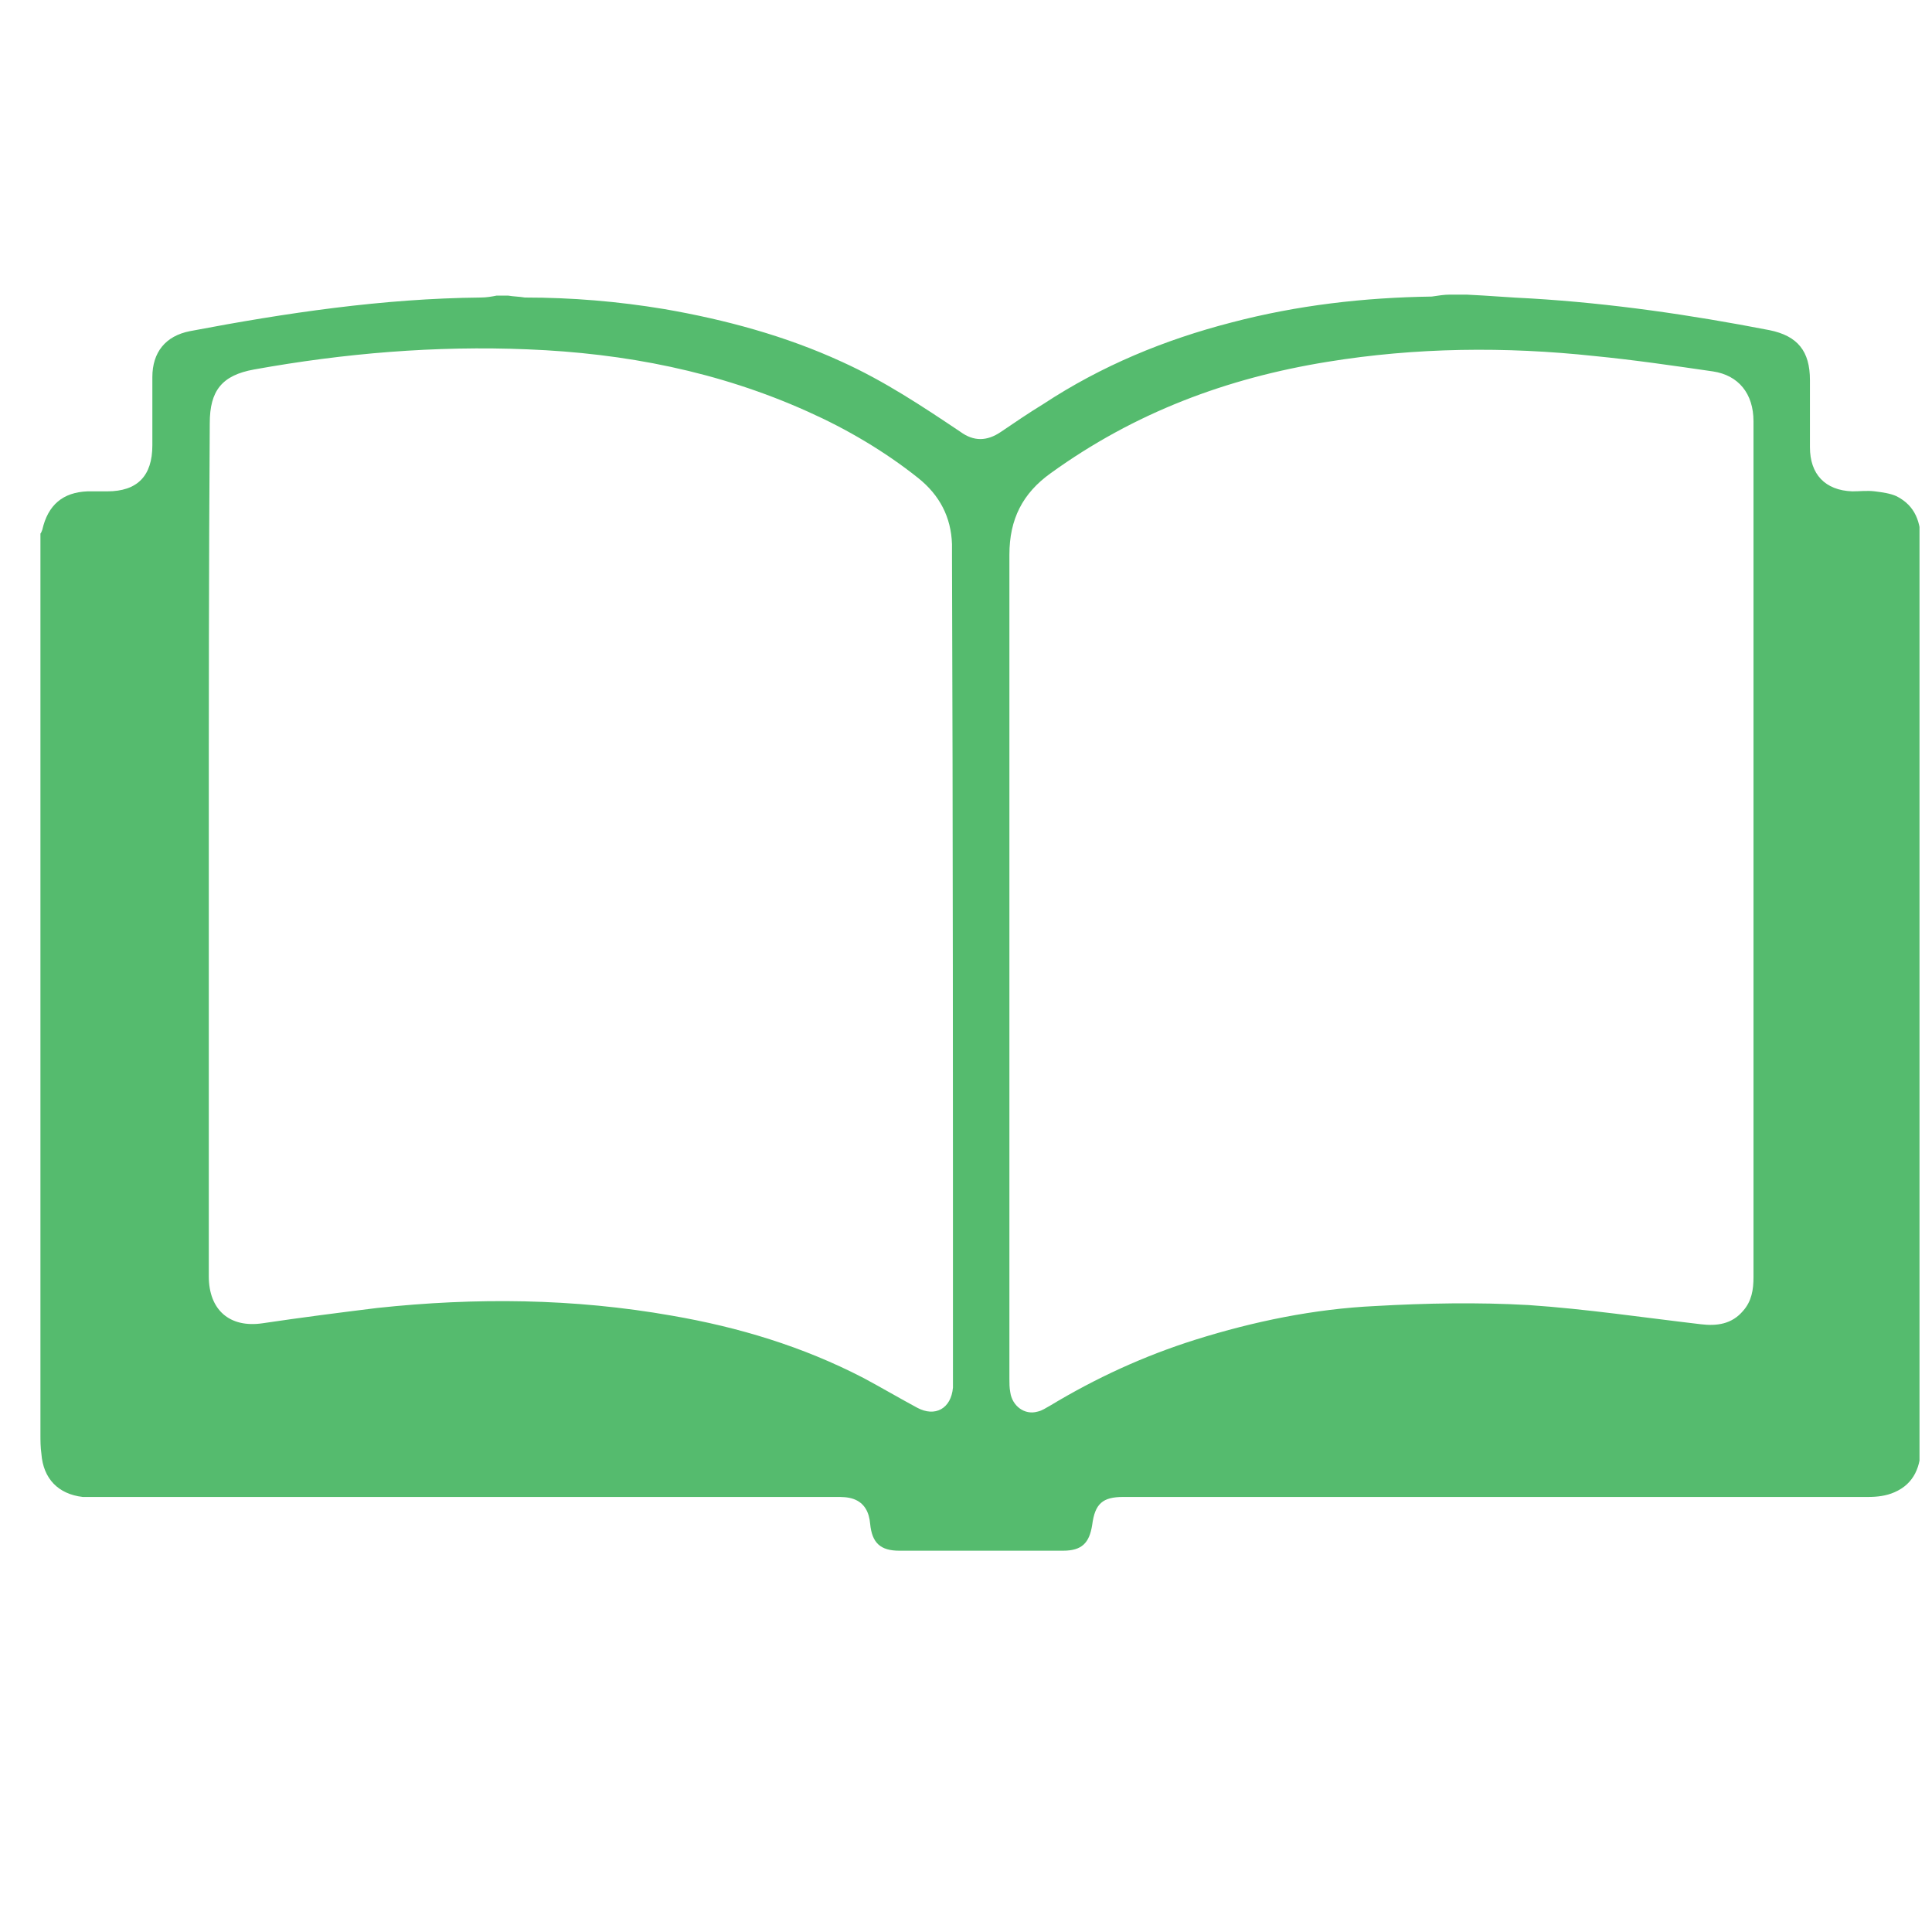 <svg xmlns="http://www.w3.org/2000/svg" width="28" height="28" viewBox="0 0 28 28" fill="none"> <g clip-path="url(#clip0_769_5)"> <path d="M21.009 4.27H21.255C21.568 4.284 21.882 4.312 22.195 4.326C23.354 4.396 24.5 4.563 25.645 4.785C26.054 4.868 26.231 5.091 26.231 5.508V6.482C26.231 6.871 26.449 7.107 26.845 7.121C26.954 7.121 27.063 7.107 27.172 7.121C27.281 7.135 27.39 7.149 27.485 7.191C27.758 7.33 27.84 7.566 27.84 7.872V20.944C27.84 21.25 27.744 21.501 27.458 21.626C27.335 21.681 27.199 21.695 27.076 21.695H16.279C15.979 21.695 15.869 21.793 15.829 22.099C15.788 22.363 15.679 22.474 15.406 22.474H13.034C12.761 22.474 12.638 22.363 12.611 22.085C12.597 21.918 12.529 21.779 12.366 21.723C12.284 21.695 12.202 21.695 12.12 21.695H1.199C0.845 21.654 0.627 21.431 0.6 21.07C0.586 20.972 0.586 20.875 0.586 20.791V7.733C0.6 7.719 0.6 7.705 0.613 7.678C0.695 7.316 0.913 7.135 1.268 7.121H1.554C1.99 7.121 2.208 6.899 2.208 6.454V5.466C2.208 5.105 2.399 4.868 2.754 4.799C4.144 4.535 5.549 4.326 6.967 4.312C7.048 4.312 7.13 4.298 7.198 4.284H7.362C7.444 4.298 7.526 4.298 7.607 4.312C8.289 4.312 8.957 4.368 9.625 4.479C10.511 4.632 11.384 4.868 12.202 5.244C12.816 5.522 13.361 5.884 13.92 6.259C14.111 6.398 14.302 6.398 14.506 6.259C14.711 6.12 14.915 5.981 15.12 5.856C15.965 5.3 16.878 4.924 17.846 4.674C18.801 4.423 19.769 4.312 20.75 4.298C20.846 4.284 20.928 4.27 21.009 4.27ZM3.026 12.294V18.497C3.026 18.983 3.326 19.248 3.804 19.178C4.362 19.095 4.908 19.025 5.467 18.956C6.898 18.803 8.316 18.817 9.734 19.067C10.702 19.234 11.629 19.512 12.515 19.971C12.775 20.11 13.034 20.263 13.293 20.402C13.552 20.541 13.784 20.416 13.811 20.11V19.943C13.811 15.98 13.811 12.016 13.797 8.053V7.886C13.784 7.497 13.62 7.177 13.306 6.927C12.816 6.537 12.27 6.217 11.711 5.967C10.416 5.383 9.053 5.119 7.648 5.063C6.312 5.008 4.99 5.119 3.681 5.355C3.217 5.439 3.04 5.661 3.04 6.134C3.026 8.206 3.026 10.25 3.026 12.294ZM25.413 12.308V9.972V6.106C25.413 5.703 25.195 5.439 24.827 5.383C24.254 5.3 23.682 5.216 23.109 5.16C21.814 5.021 20.519 5.035 19.237 5.244C17.778 5.48 16.442 5.981 15.229 6.857C14.82 7.149 14.629 7.525 14.629 8.039V19.985C14.629 20.054 14.629 20.11 14.642 20.18C14.67 20.374 14.847 20.513 15.038 20.458C15.106 20.444 15.161 20.402 15.215 20.374C15.883 19.971 16.578 19.651 17.328 19.415C18.174 19.15 19.046 18.97 19.932 18.928C20.669 18.886 21.418 18.872 22.155 18.914C22.986 18.97 23.818 19.095 24.65 19.192C24.881 19.22 25.099 19.192 25.263 18.997C25.386 18.858 25.413 18.692 25.413 18.511V12.308Z" fill="#55BB6E"/> </g> <defs> <clipPath id="clip0_769_5"> <rect width="27.268" height="27.813" fill="white" transform="translate(0.551 -0.554)"/> </clipPath> </defs> </svg>